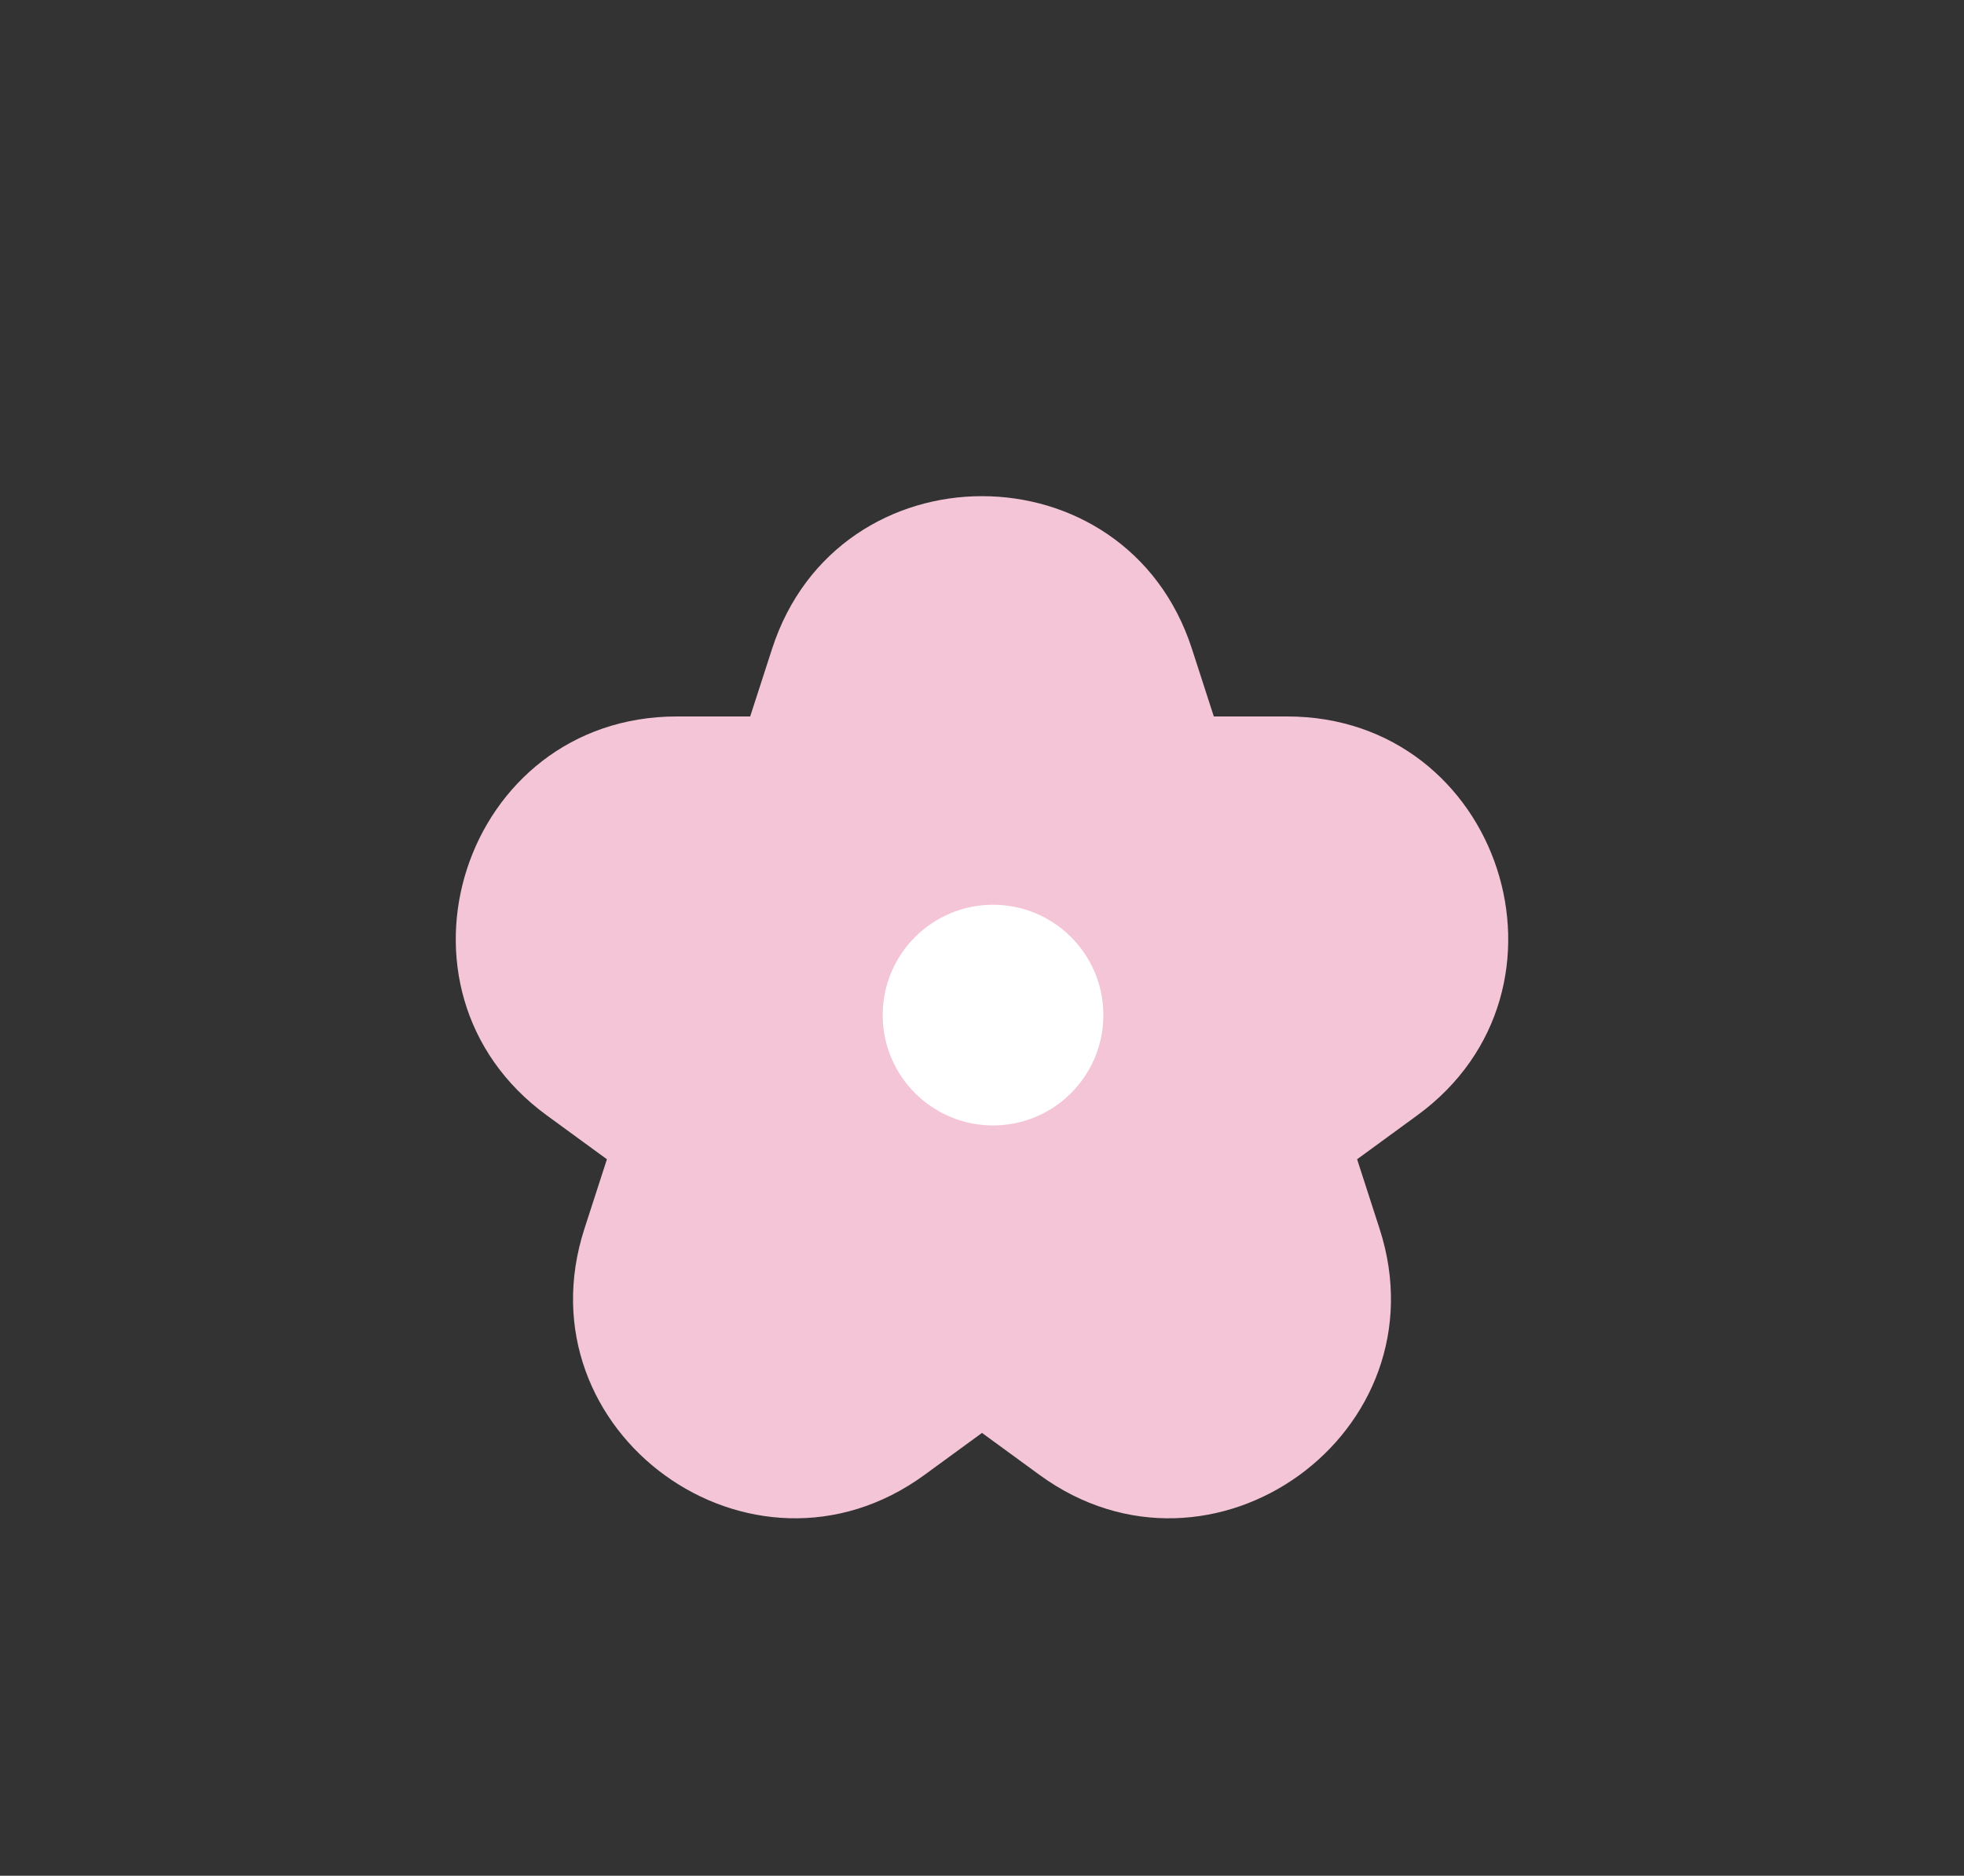 <?xml version="1.0" encoding="UTF-8"?> <svg xmlns="http://www.w3.org/2000/svg" width="89" height="85" viewBox="0 0 89 85" fill="none"><rect x="0" y="0" width="89" height="85" fill="#333333" stroke="none"/><path d="M34.986 29.405C37.972 20.177 51.028 20.177 54.014 29.405L55.005 32.467H58.327C68.004 32.467 72.039 44.842 64.221 50.545L61.498 52.533L62.516 55.68C65.499 64.9 54.936 72.548 47.107 66.837L44.5 64.934L41.893 66.837C34.064 72.548 23.501 64.9 26.484 55.68L27.503 52.533L24.779 50.545C16.961 44.842 20.995 32.467 30.673 32.467H33.995L34.986 29.405Z" fill="#F4C5D6"></path><path d="M50 46C50 48.761 47.761 51 45 51C42.239 51 40 48.761 40 46C40 43.239 42.239 41 45 41C47.761 41 50 43.239 50 46Z" fill="white"></path></svg> 